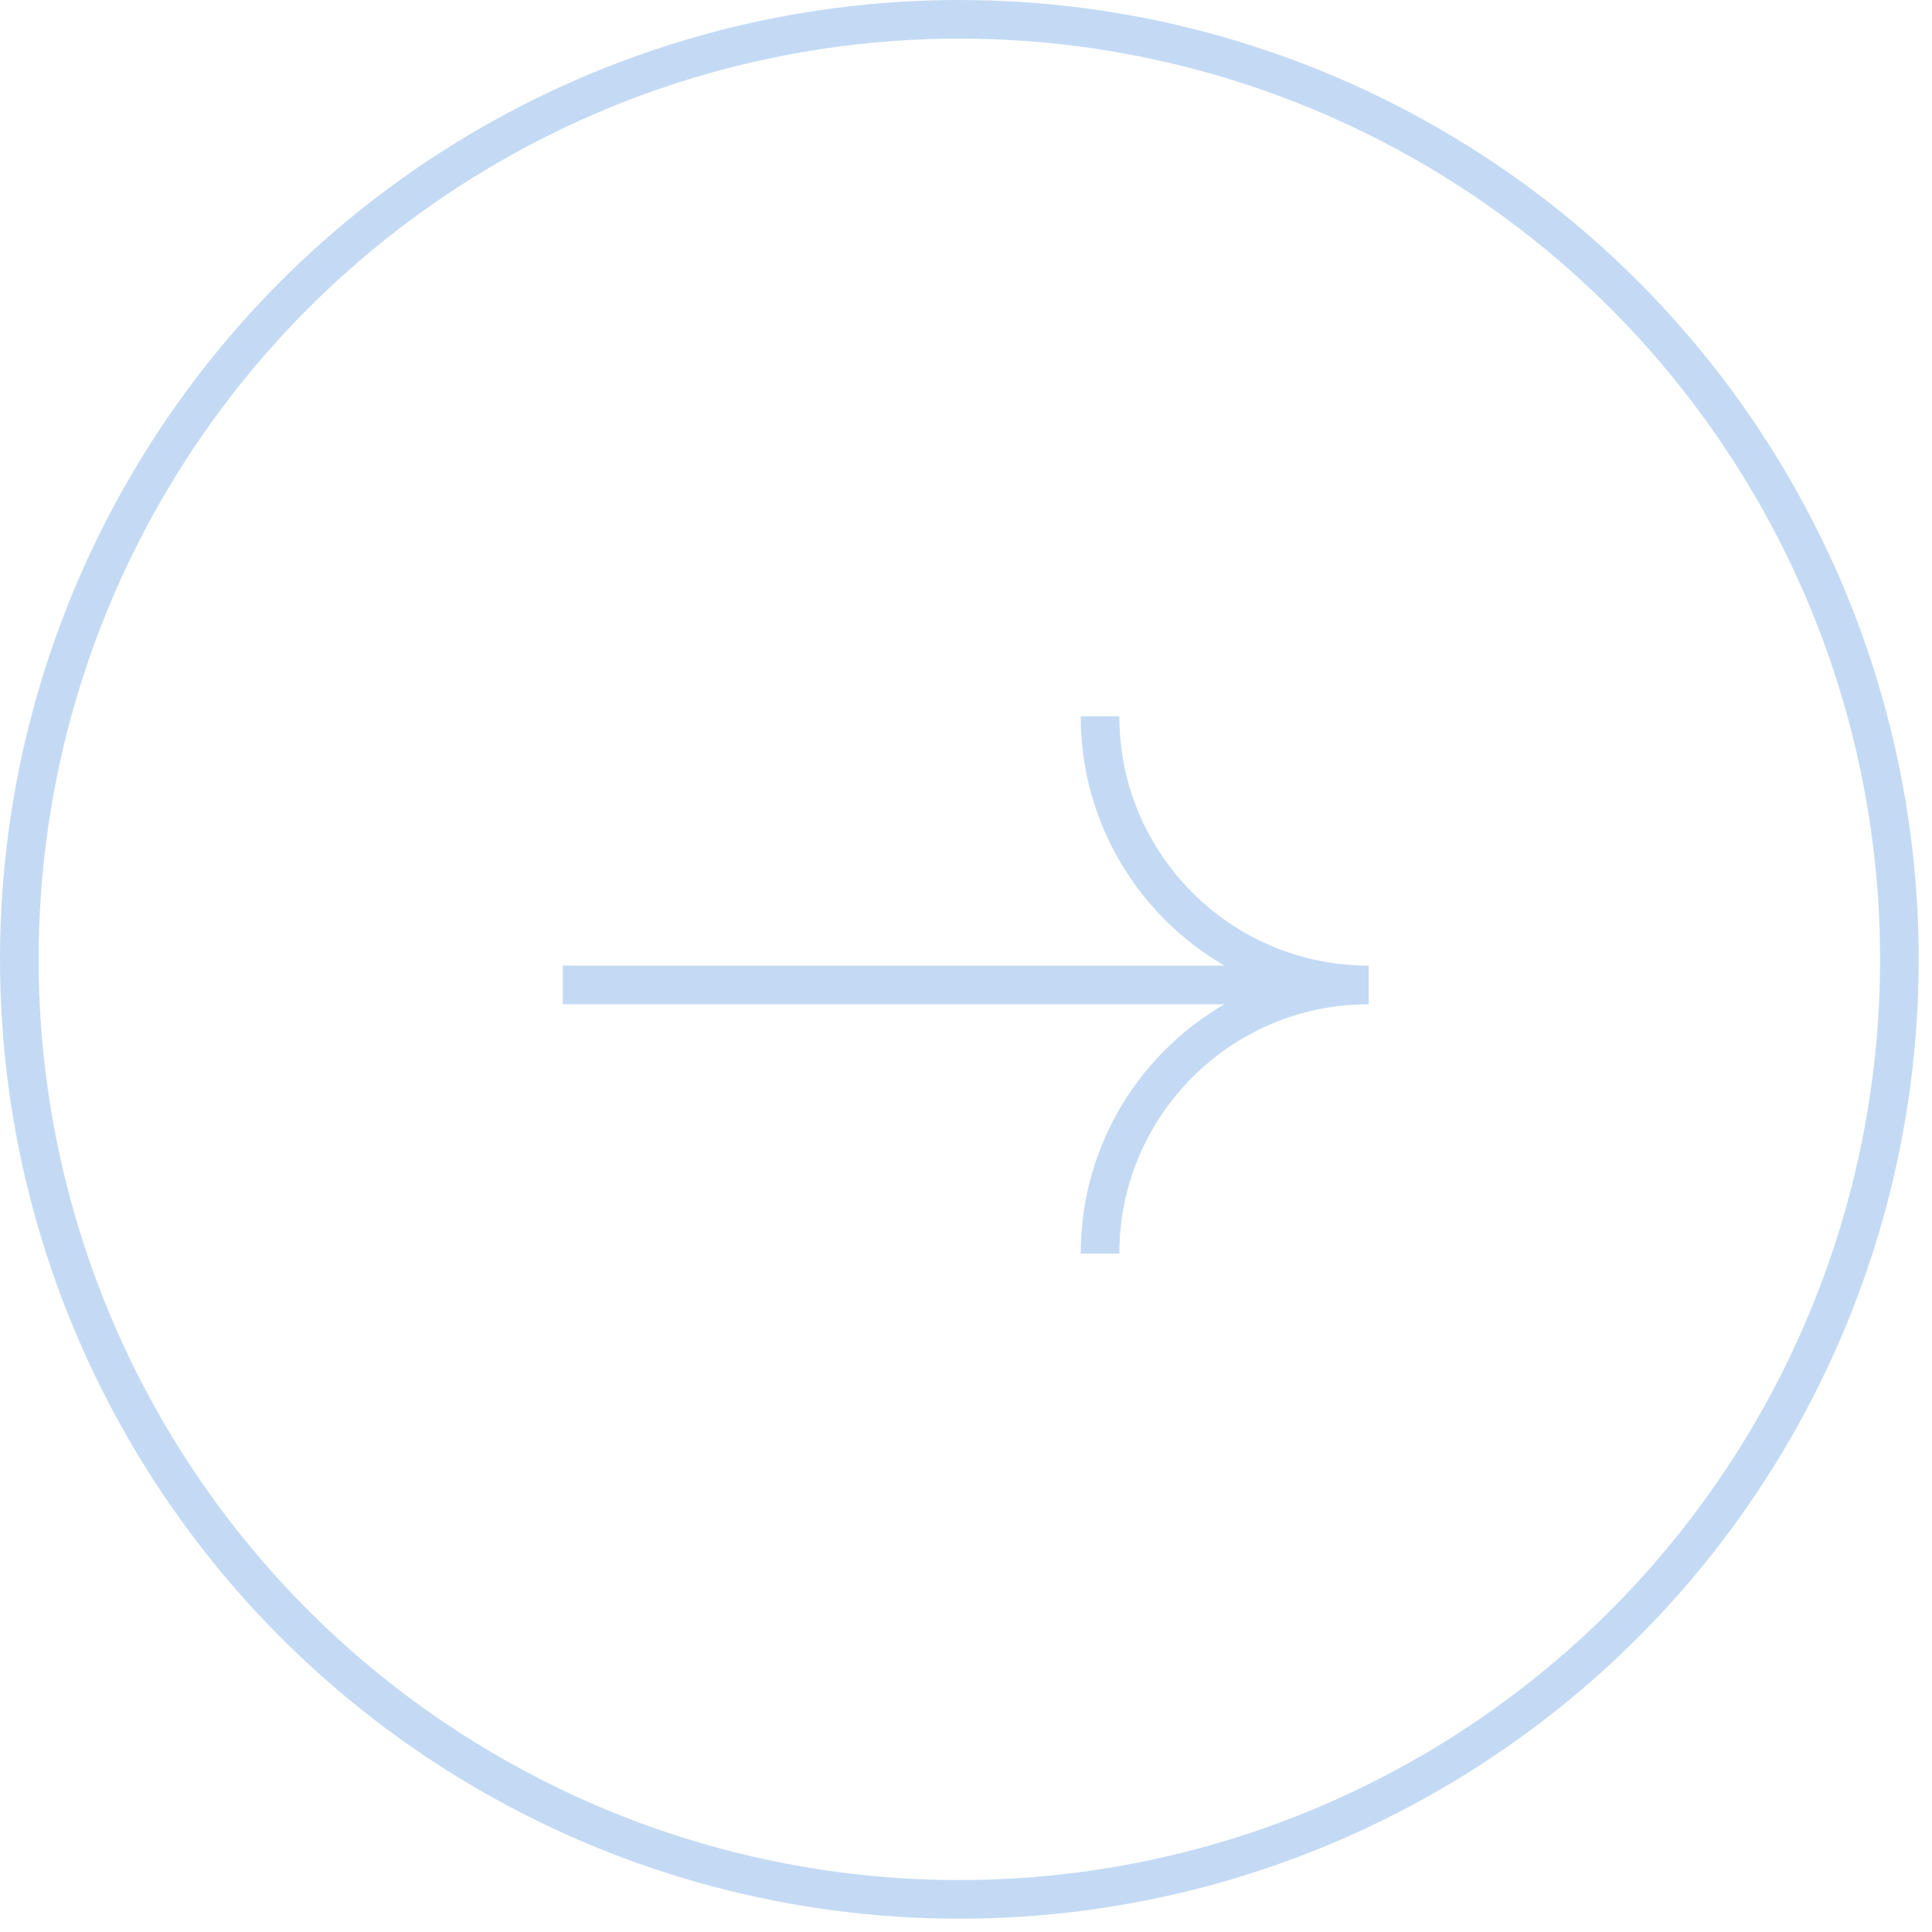 <?xml version="1.0" encoding="UTF-8"?> <svg xmlns="http://www.w3.org/2000/svg" width="50" height="50" viewBox="0 0 50 50" fill="none"> <circle cx="24.828" cy="24.828" r="24.328" stroke="#C4DAF4"></circle> <path d="M35.421 25.49C31.581 25.49 28.469 22.378 28.469 18.538M35.421 25.49C31.581 25.49 28.469 28.602 28.469 32.442M35.421 25.49H14.565" stroke="#C4DAF4"></path> </svg> 